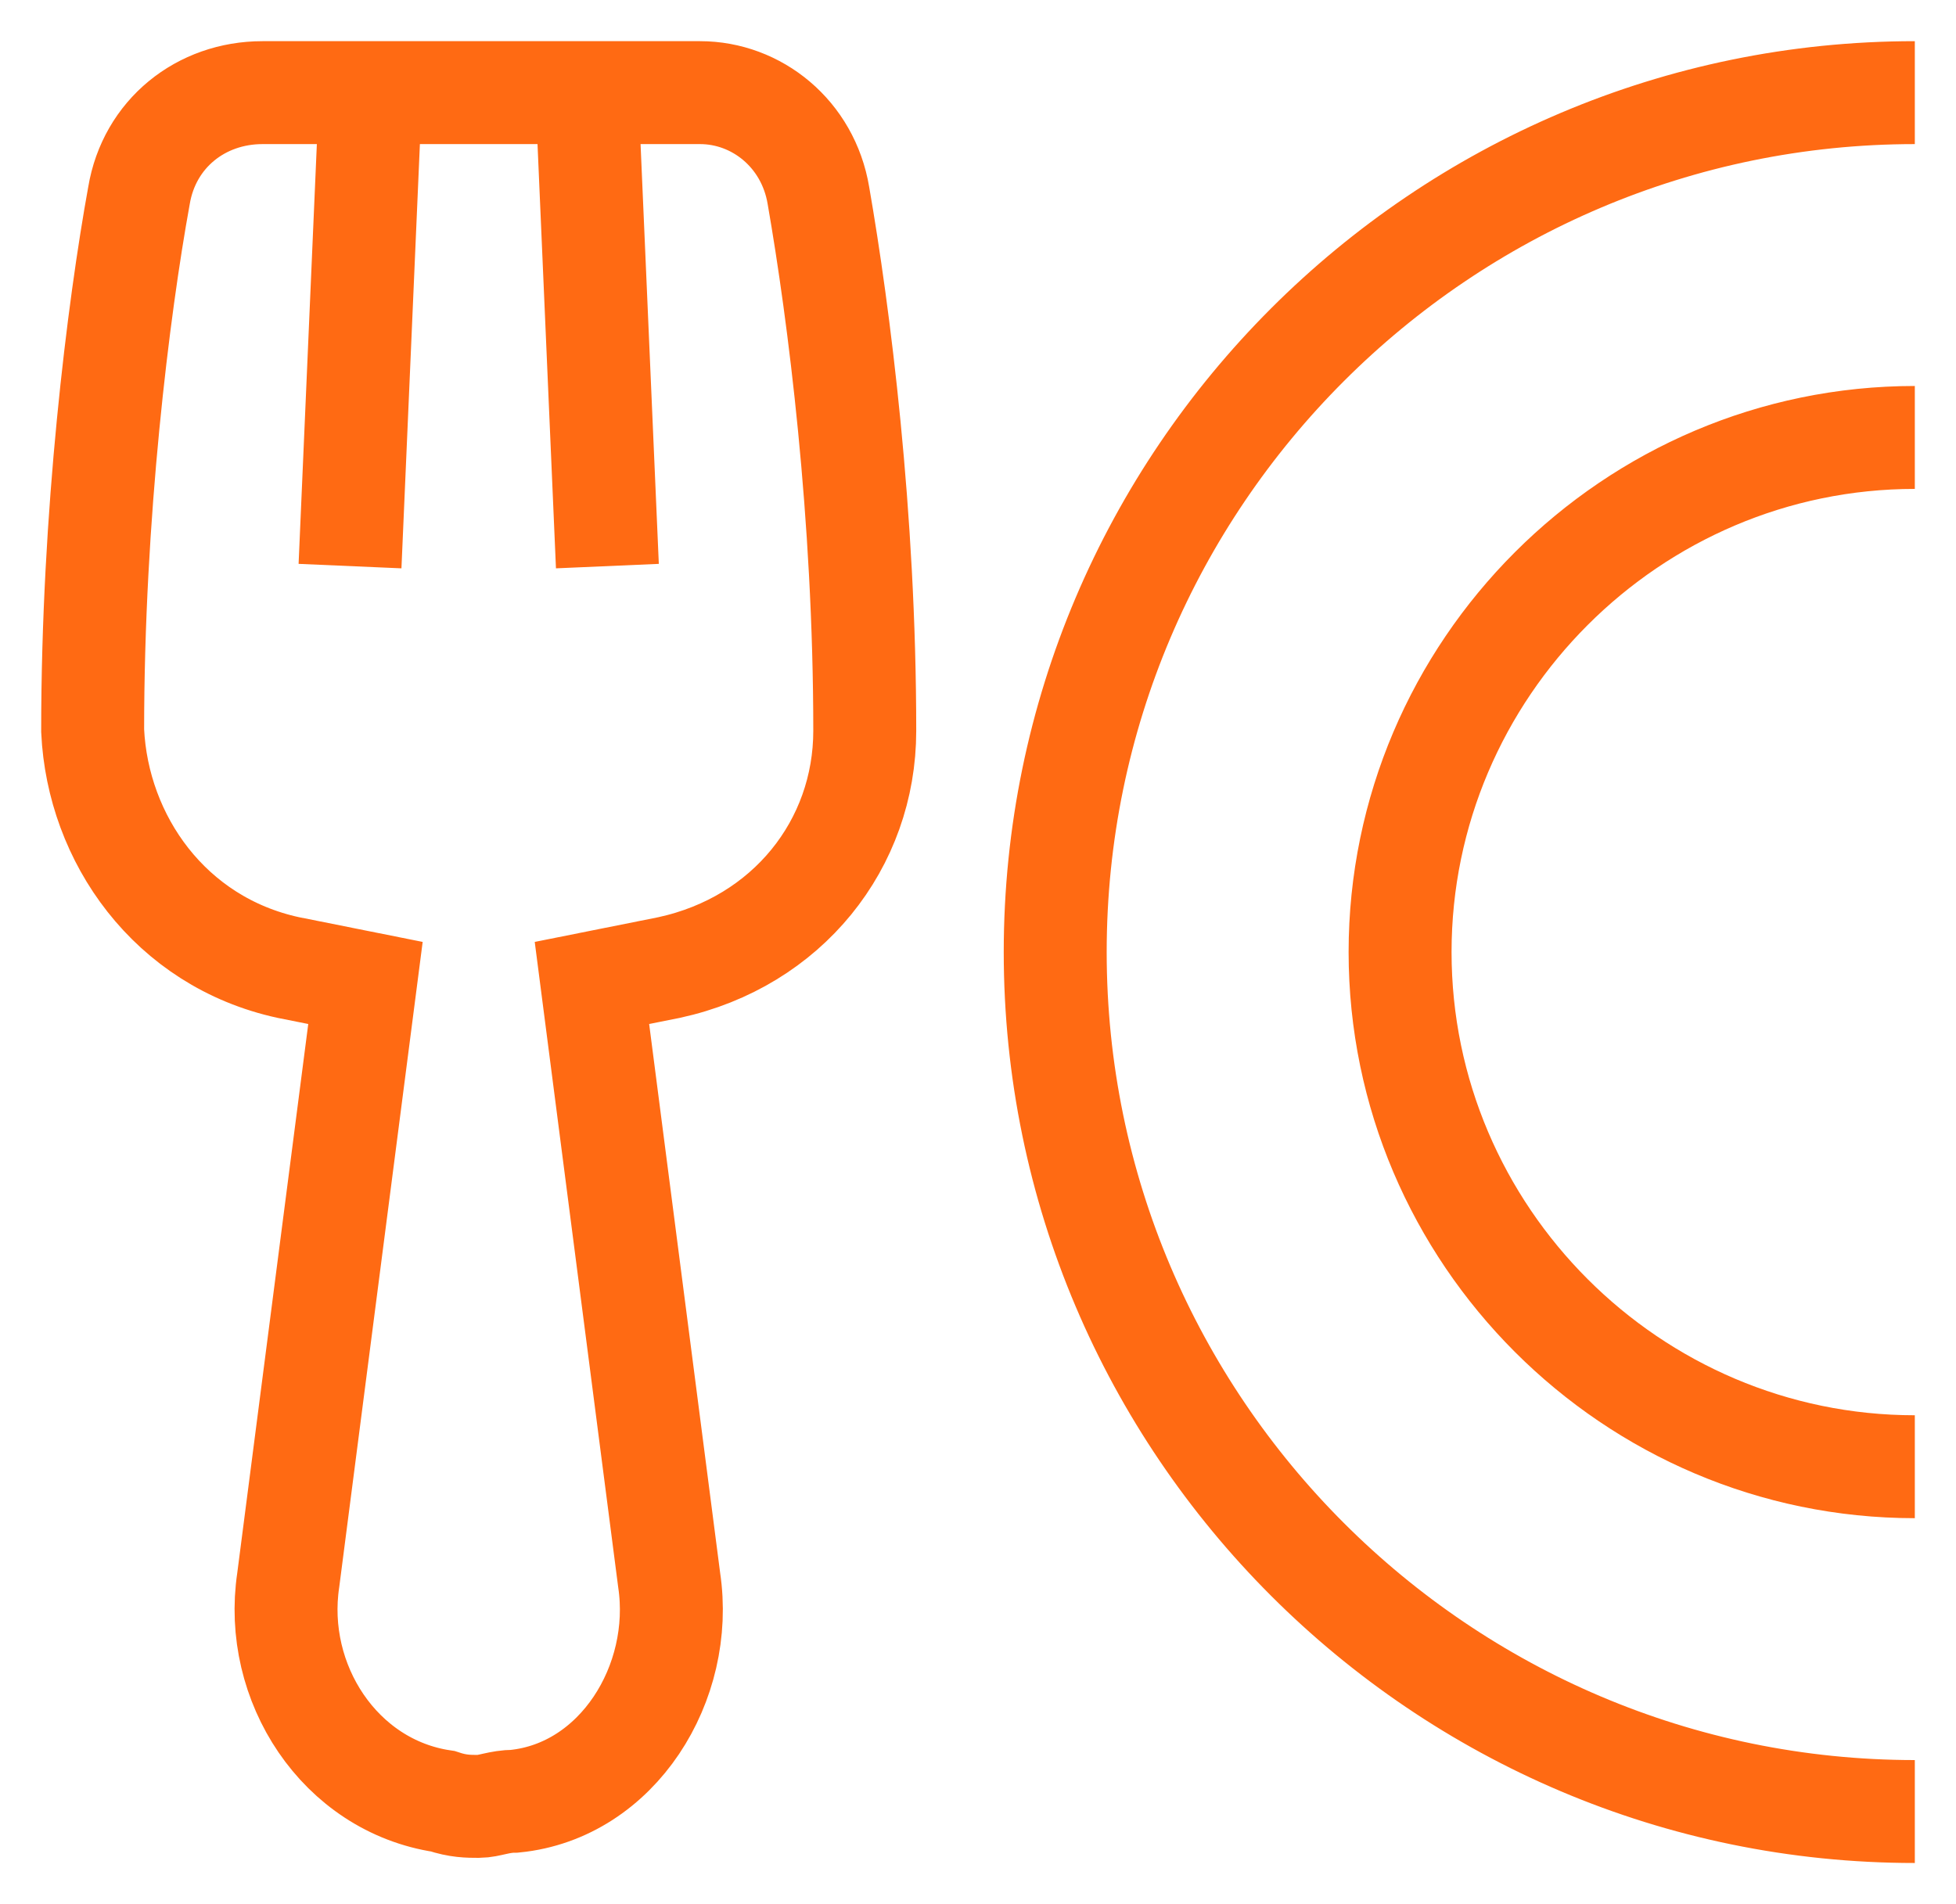 <svg width="38" height="37" viewBox="0 0 38 37" fill="none" xmlns="http://www.w3.org/2000/svg">
<path d="M37.2 1.8C28 1.8 20.5 9.3 20.5 18.5C20.5 27.7 28 35.2 37.2 35.2M37.2 8.5C31.7 8.5 27.2 13 27.2 18.5C27.2 24 31.7 28.5 37.2 28.5M7.2 1.8L6.8 11M11.4 1.8L11.8 11M15.9 3.8C16.3 6.1 16.8 10 16.8 14.2C16.8 16.4 15.3 18.3 13 18.8C12.5 18.9 12 19 11.5 19.1L13 30.7C13.3 32.7 12 34.8 10 35C9.7 35 9.5 35.1 9.3 35.1C9.1 35.1 8.9 35.1 8.6 35C6.6 34.7 5.3 32.7 5.6 30.7L7.1 19.1C6.6 19 6.1 18.9 5.6 18.8C3.3 18.3 1.9 16.3 1.8 14.2C1.8 10 2.3 6 2.7 3.8C2.9 2.6 3.9 1.8 5.1 1.8H13.6C14.7 1.8 15.7 2.6 15.9 3.8Z" stroke="#FF6A13" stroke-width="2" stroke-miterlimit="10"/>
</svg>
